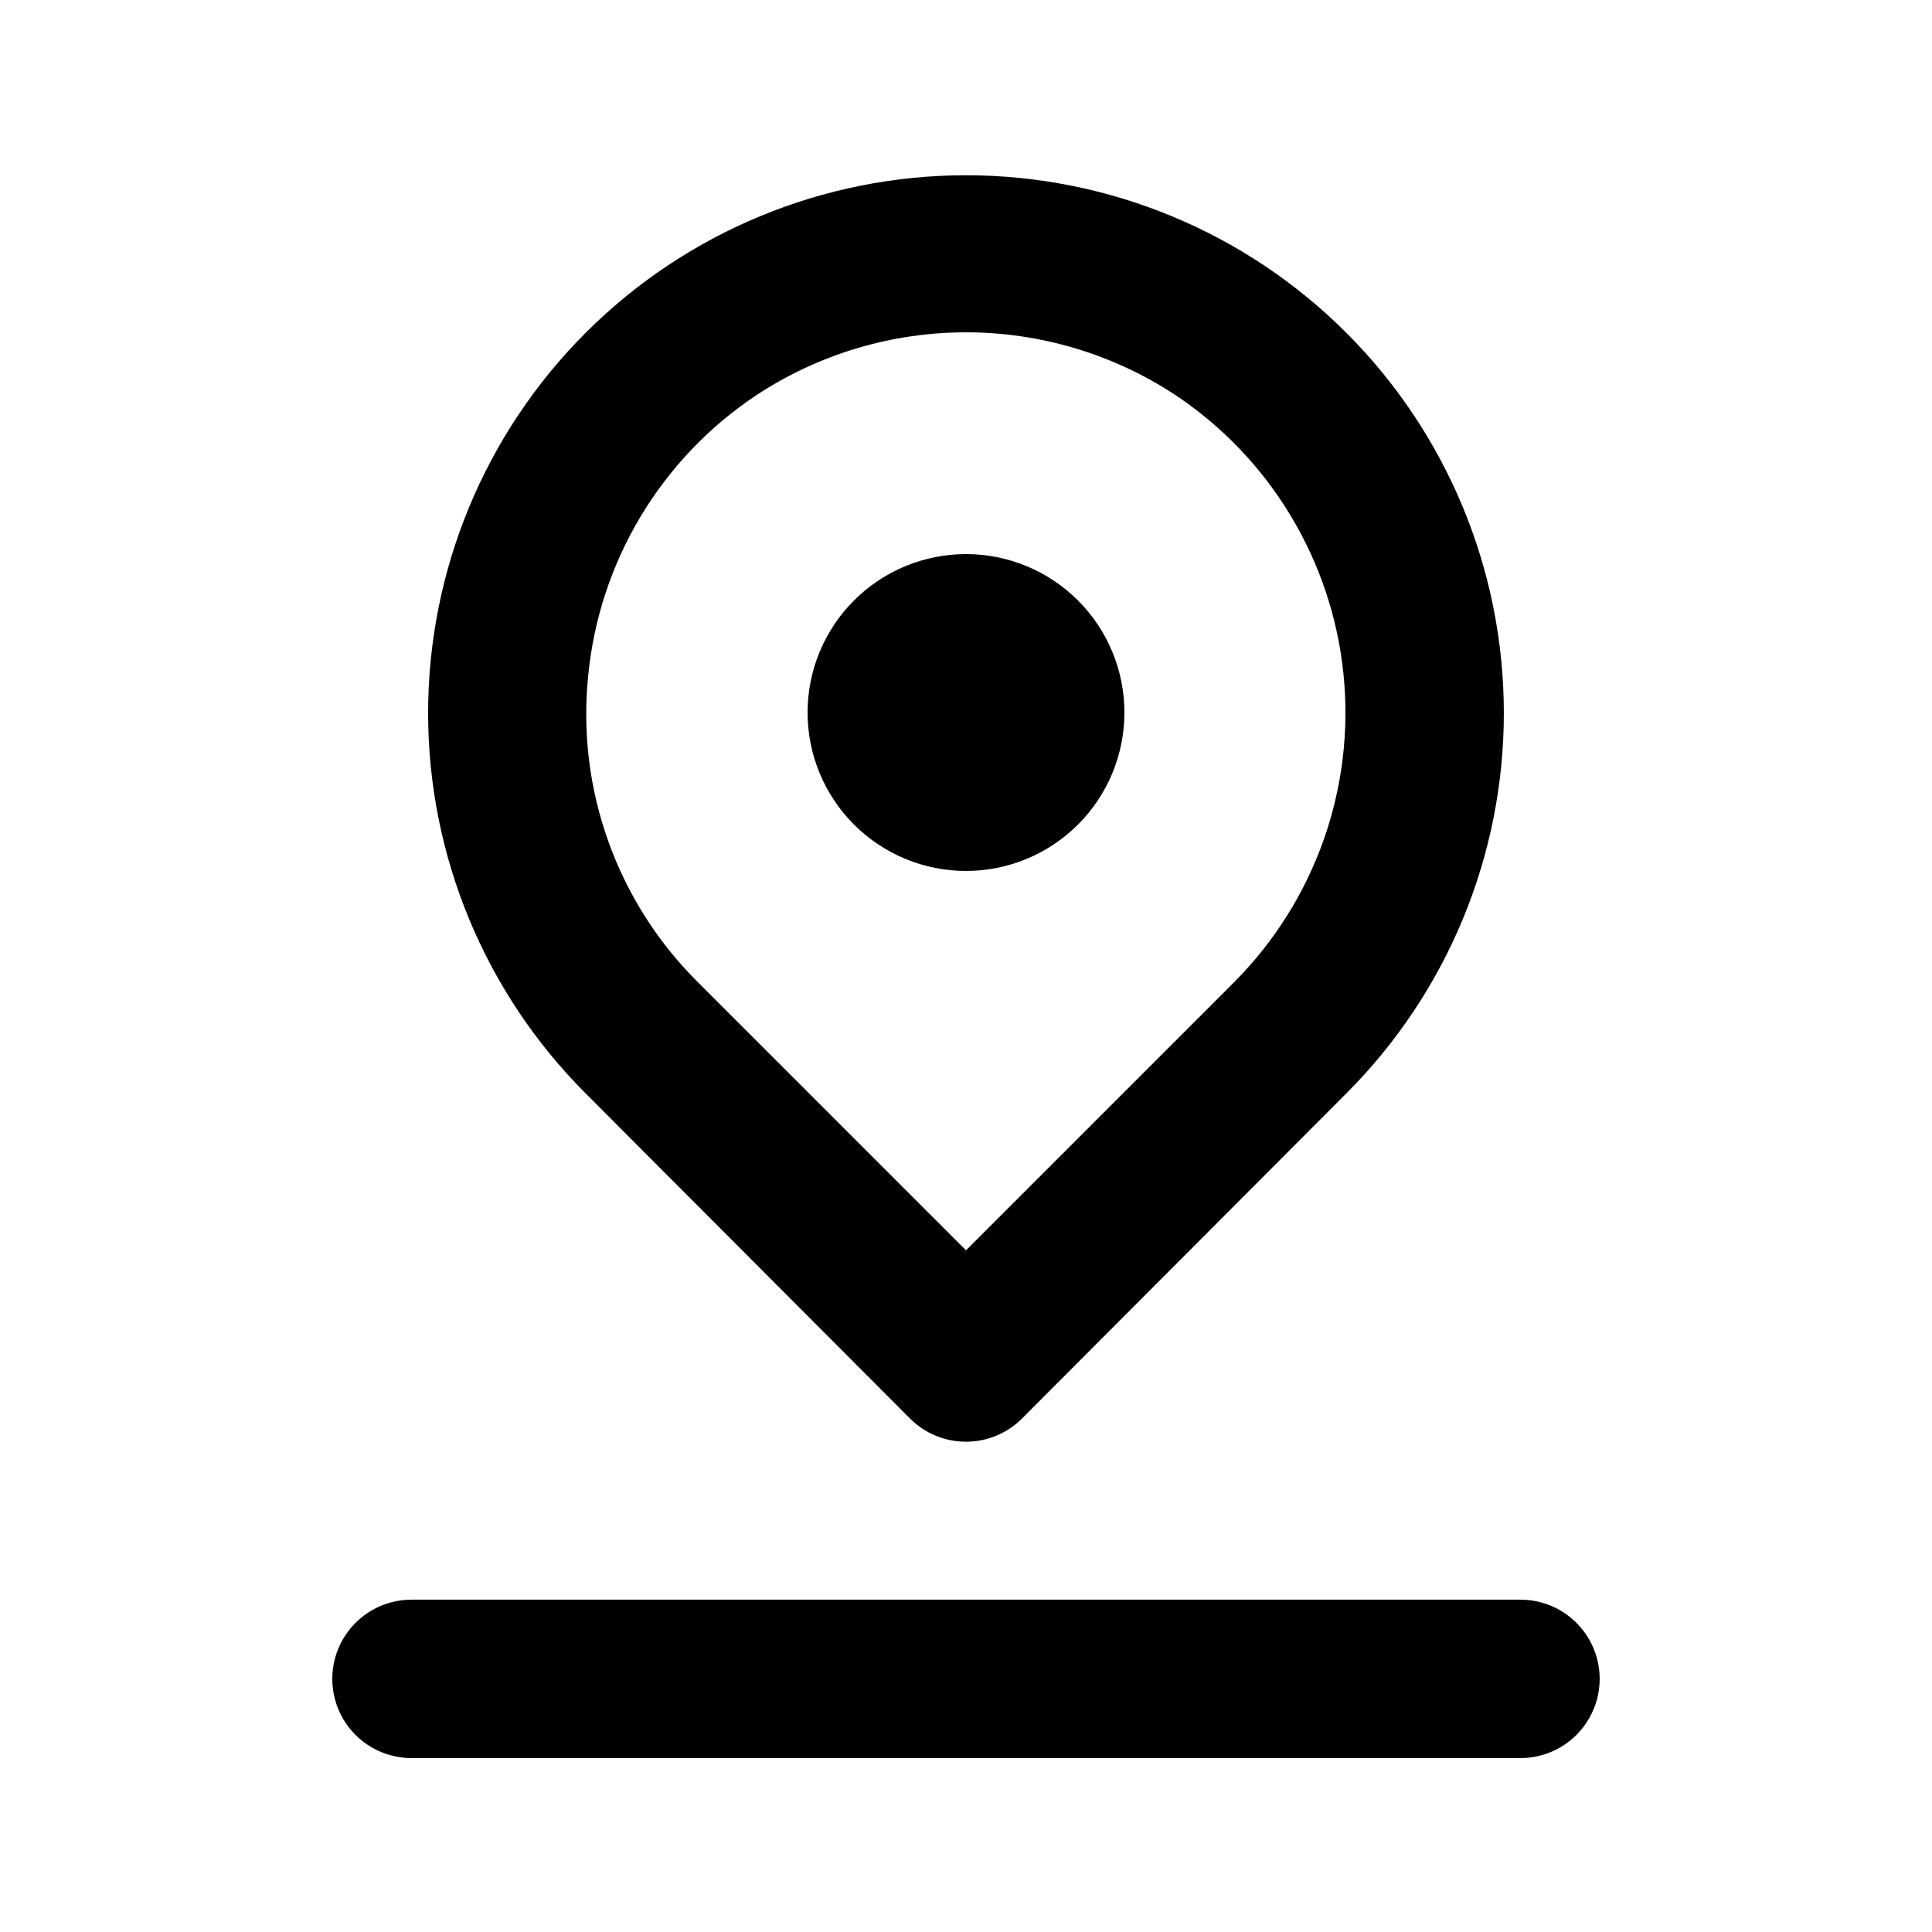 <?xml version="1.0" encoding="UTF-8"?>
<!-- Uploaded to: ICON Repo, www.iconrepo.com, Generator: ICON Repo Mixer Tools -->
<svg fill="#000000" width="800px" height="800px" version="1.1" viewBox="144 144 512 512" xmlns="http://www.w3.org/2000/svg">
 <path d="m400 374.81c11.133 0 21.812-4.426 29.688-12.297 7.871-7.875 12.297-18.555 12.297-29.688 0-11.137-4.426-21.812-12.297-29.688-7.875-7.875-18.555-12.297-29.688-12.297-11.137 0-21.816 4.422-29.688 12.297-7.875 7.875-12.297 18.551-12.297 29.688 0 11.133 4.422 21.812 12.297 29.688 7.871 7.871 18.551 12.297 29.688 12.297zm-14.906 145.05c3.941 3.973 9.309 6.211 14.906 6.211s10.961-2.238 14.902-6.211l85.859-86.066c26.738-26.727 41.766-62.984 41.773-100.79 0.008-37.809-15.008-74.07-41.738-100.8-26.734-26.738-62.992-41.758-100.8-41.758-37.809 0-74.066 15.02-100.8 41.758-26.734 26.734-41.746 62.996-41.742 100.8 0.008 37.805 15.035 74.062 41.777 100.79zm-85.227-196.7c2.902-30.312 19.332-57.695 44.711-74.523 16.465-10.809 35.727-16.566 55.422-16.566 19.691 0 38.957 5.758 55.418 16.566 25.203 16.77 41.578 43.938 44.625 74.059 3.051 30.117-7.547 60.016-28.883 81.492l-71.16 71.164-71.164-71.164c-21.363-21.27-32.004-51.035-28.969-81.027zm247.07 244.77h-293.89c-7.5 0-14.43 4.004-18.18 10.496-3.75 6.496-3.75 14.5 0 20.992 3.75 6.496 10.68 10.496 18.18 10.496h293.89c7.5 0 14.43-4 18.18-10.496 3.75-6.492 3.75-14.496 0-20.992-3.75-6.492-10.68-10.496-18.18-10.496z"/>
</svg>